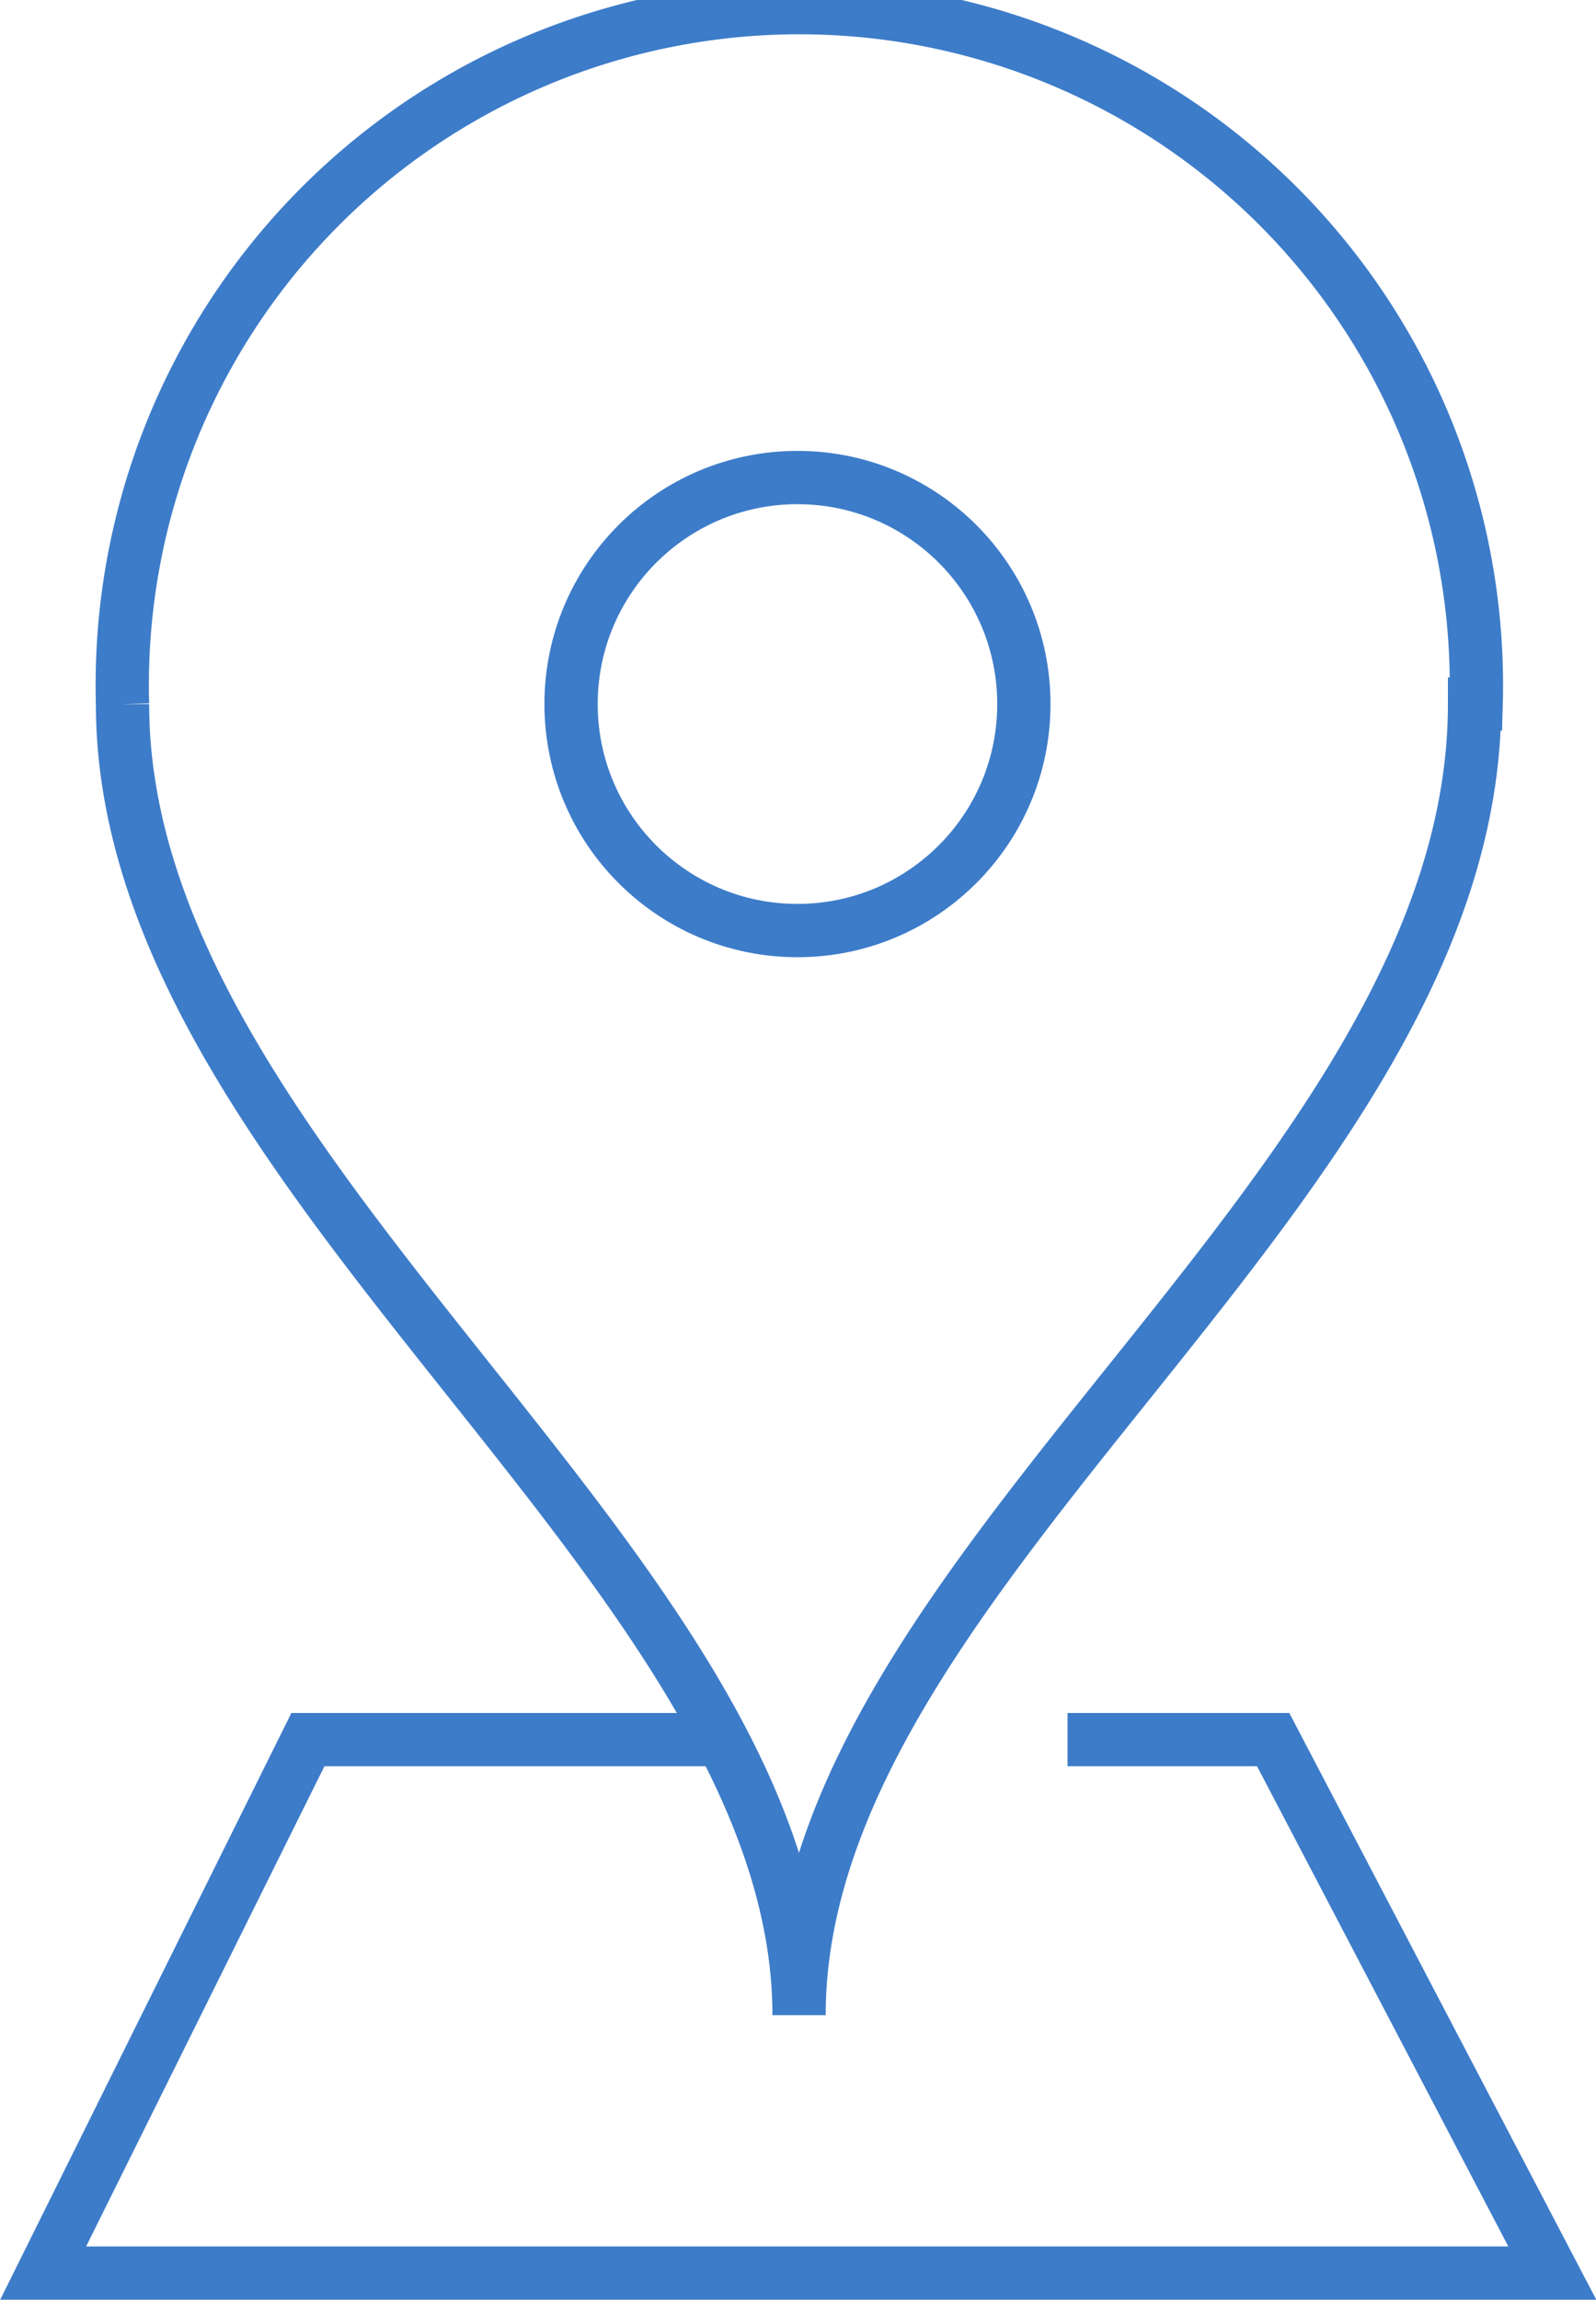 <svg xmlns="http://www.w3.org/2000/svg" viewBox="0 0 29.96 43.15"><defs><style>.cls-1{fill:none;stroke:#3d7cc9;stroke-miterlimit:10;}</style></defs><g id="Livello_2" data-name="Livello 2"><g id="testo"><polyline class="cls-1" points="13.52 32.64 5.78 32.64 0.81 42.65 29.14 42.65 23.9 32.64 20.04 32.64"/><circle class="cls-1" cx="14.97" cy="13.21" r="4.25"/><path class="cls-1" d="M27.68,13.21C27.68,22.3,15,29.37,15,37.81c0-8.38-12.7-15.71-12.7-24.6a12.71,12.71,0,1,1,25.41,0Z"/></g></g></svg>